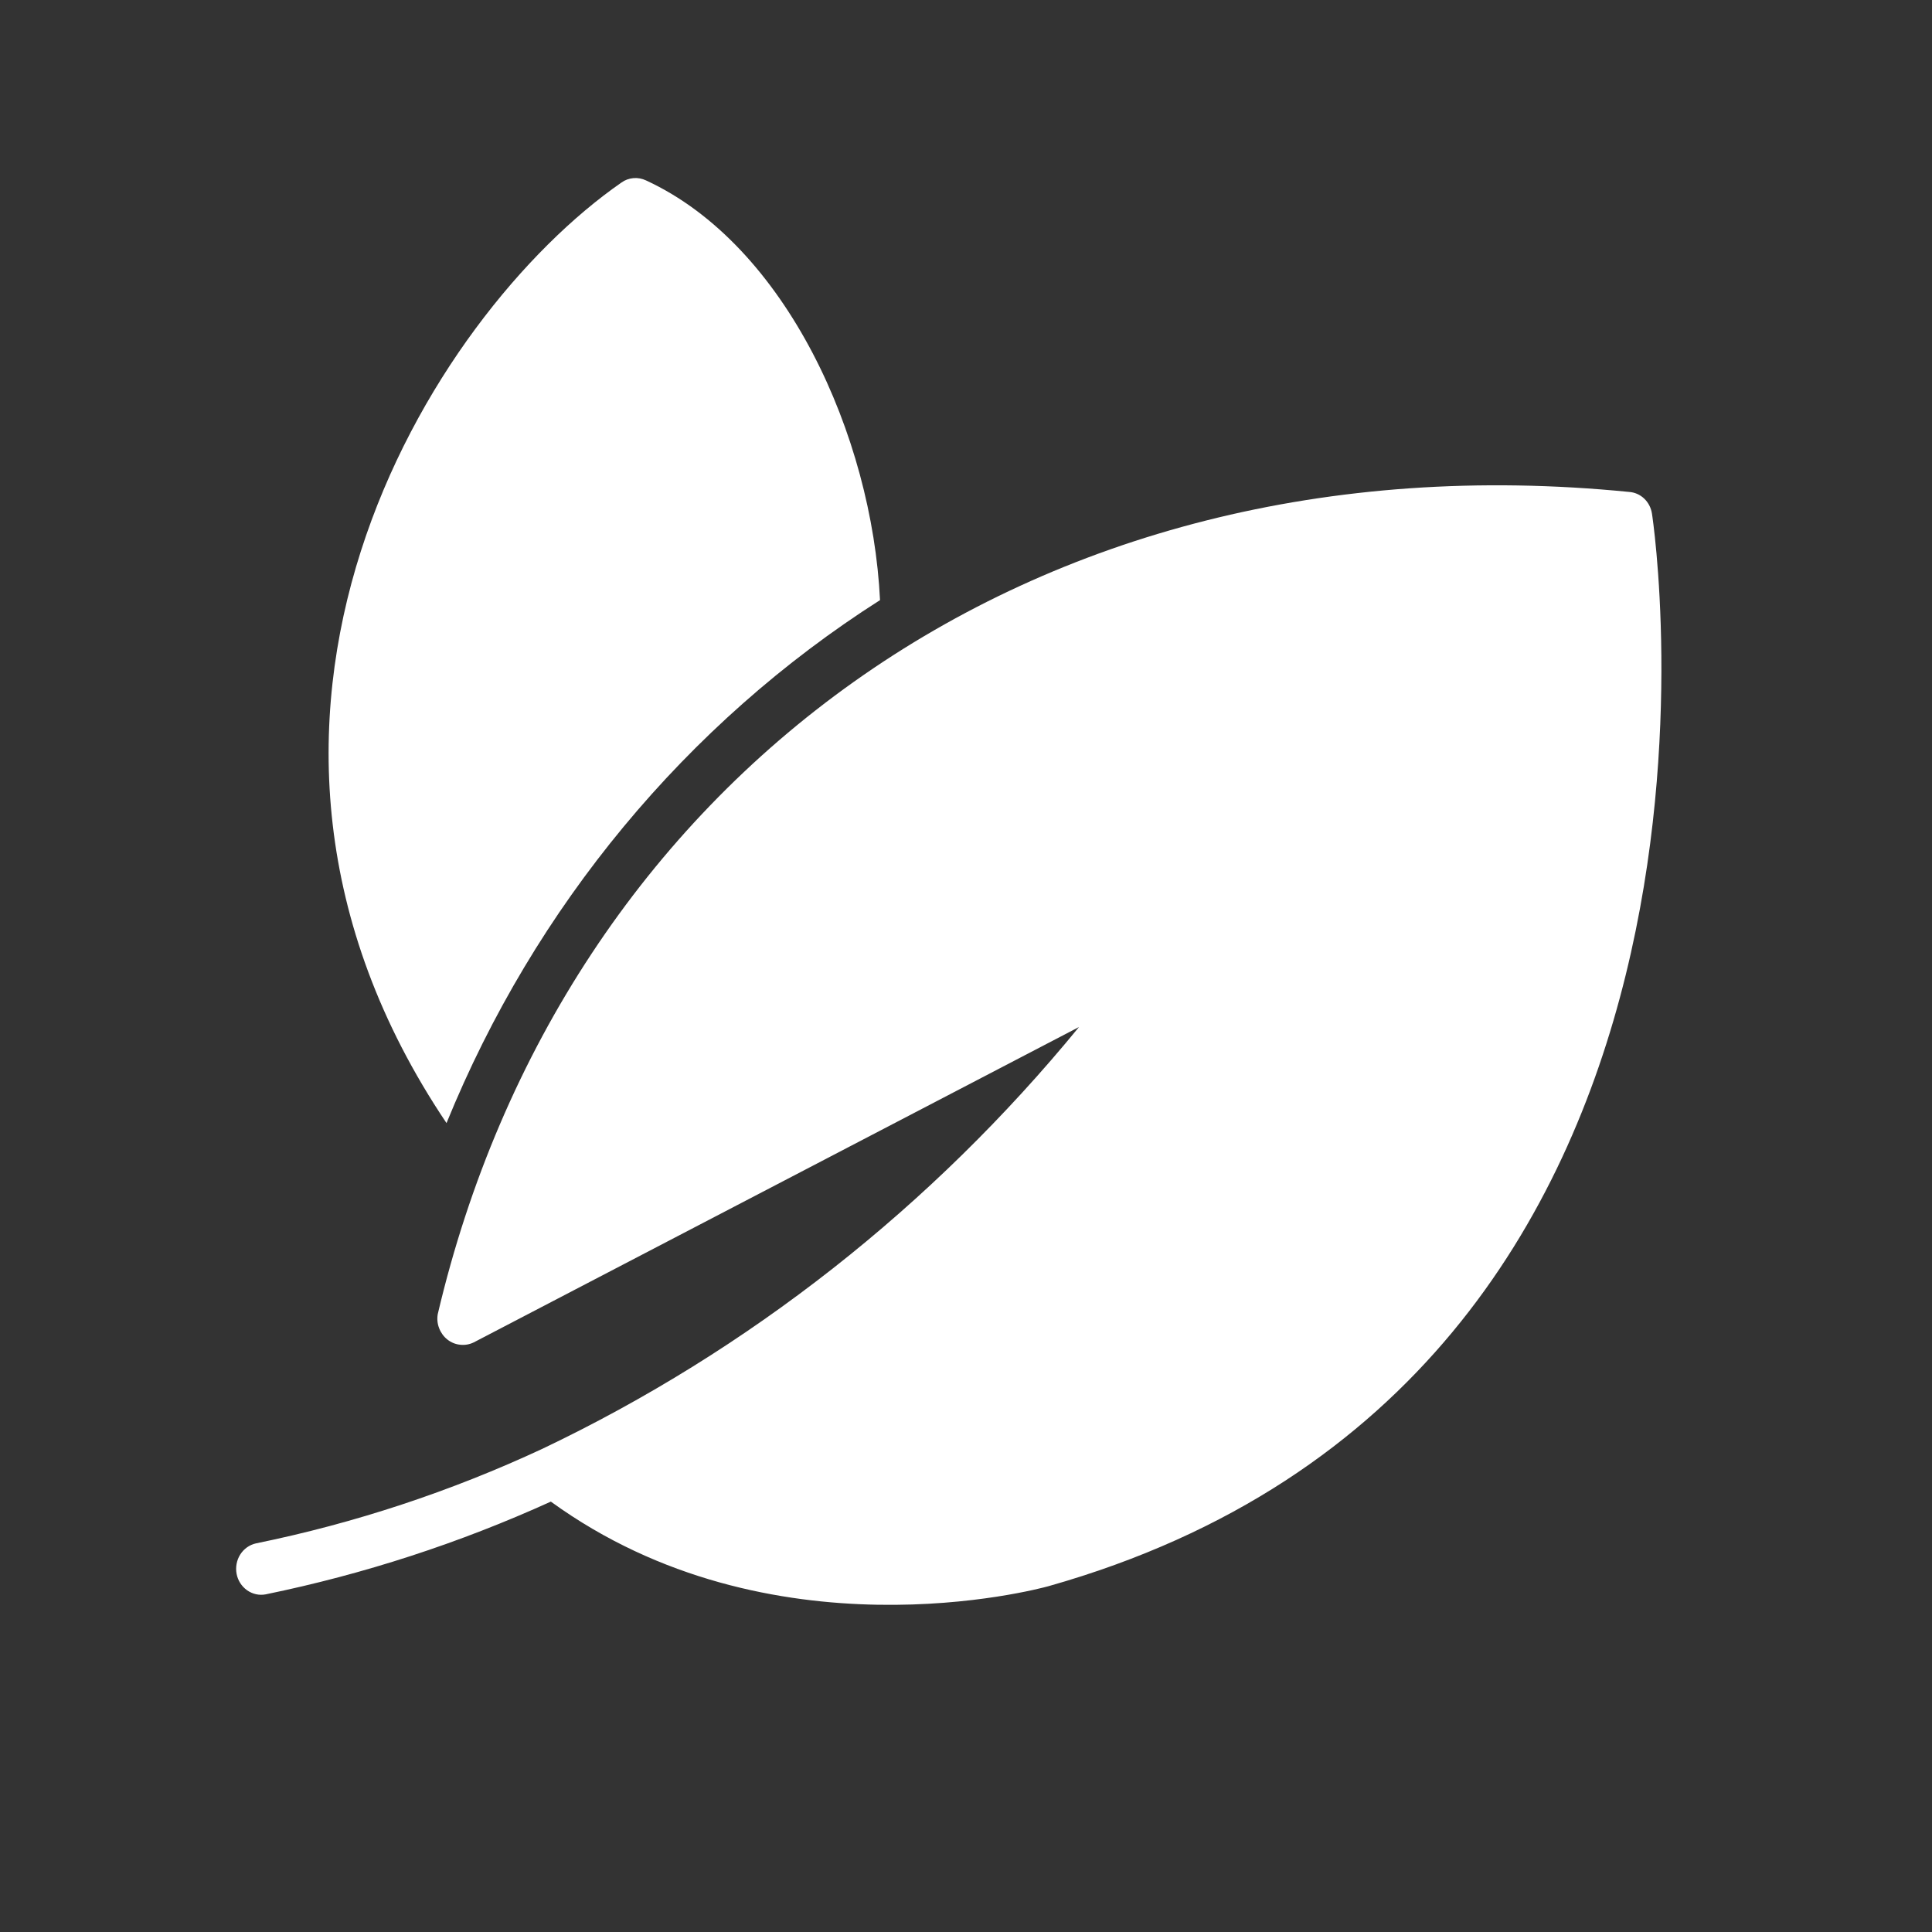 <svg width="26" height="26" viewBox="0 0 26 26" fill="none" xmlns="http://www.w3.org/2000/svg">
<rect x="0" y="0" width="26" height="26" fill="#333333" stroke="none"/>
<g clip-path="url(#clip0_2138_392)">
<path d="M22.231 6.91C22.219 6.833 22.182 6.762 22.126 6.709C22.07 6.656 21.998 6.625 21.922 6.62C13.802 5.814 7.568 10.553 5.891 17.685C5.88 17.749 5.886 17.814 5.91 17.875C5.933 17.935 5.971 17.988 6.021 18.027C6.071 18.067 6.131 18.091 6.194 18.097C6.256 18.104 6.319 18.093 6.376 18.065L14.521 13.821C12.544 16.235 10.08 18.172 7.302 19.496C6.068 20.071 4.773 20.499 3.445 20.77C3.358 20.789 3.282 20.843 3.233 20.92C3.185 20.996 3.167 21.09 3.184 21.18C3.201 21.27 3.252 21.349 3.325 21.401C3.399 21.453 3.489 21.473 3.576 21.456C4.895 21.185 6.182 20.767 7.413 20.208C10.365 22.349 13.956 21.389 14.111 21.346C23.974 18.555 22.251 7.026 22.231 6.91Z" fill="white"/>
<path d="M6.009 15.114C7.197 12.197 9.237 9.736 11.843 8.076C11.736 5.868 10.579 3.298 8.694 2.428C8.641 2.403 8.583 2.392 8.525 2.397C8.467 2.402 8.411 2.422 8.364 2.456C5.795 4.237 2.363 9.69 6.009 15.114Z" fill="white"/>
</g>
<defs>
<clipPath id="clip0_2138_392">
<rect width="21.641" height="22.359" fill="white" transform="matrix(0.992 0.129 -0.121 0.993 3.65 0.346)"/>
</clipPath>
</defs>
</svg>
